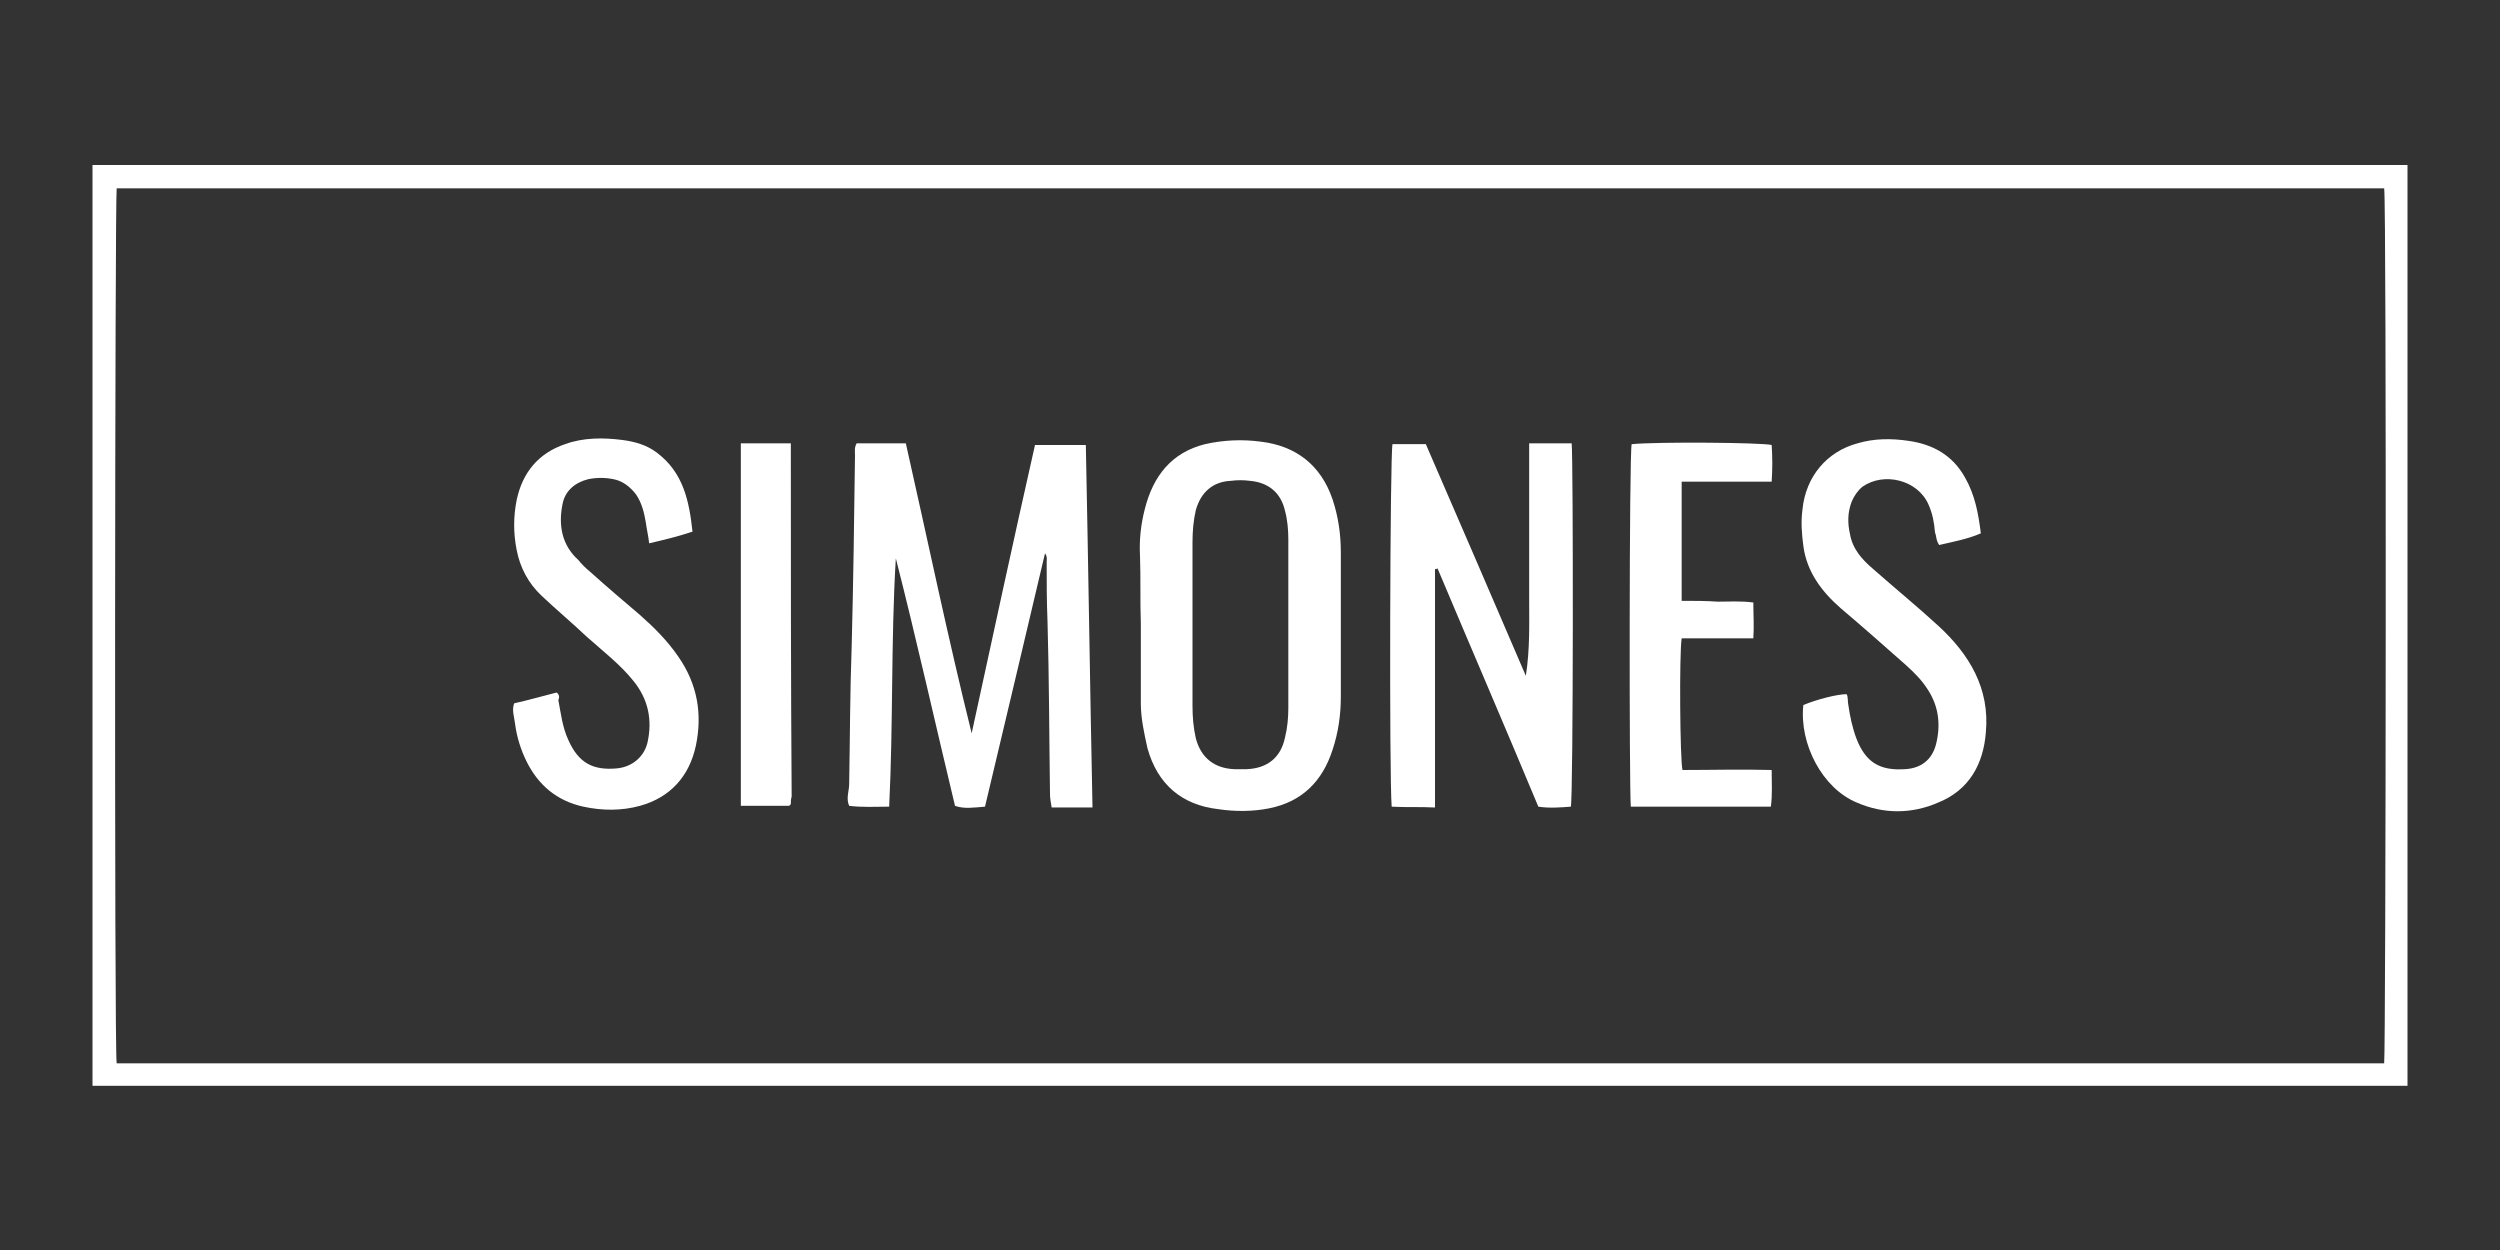 <svg xmlns="http://www.w3.org/2000/svg" xmlns:xlink="http://www.w3.org/1999/xlink" id="Calque_1" x="0px" y="0px" viewBox="0 0 300 150" style="enable-background:new 0 0 300 150;" xml:space="preserve"><rect x="0" y="0" width="300" height="150" fill="#333333" stroke="none"/> <style type="text/css"> .st0{fill:#FFFFFF;} </style> <g> <g> <path class="st0" d="M11.1,19.8c0,36.8,0,73.7,0,110.5c92.6,0,185.2,0,277.8,0c0-36.8,0-73.7,0-110.5 C196.3,19.8,103.7,19.8,11.1,19.8z M14,127.6c-0.3-1.6-0.2-103.8,0-105c90.7,0,181.4,0,272.1,0c0.3,1.5,0.2,103.9,0,105 C195.4,127.6,104.8,127.6,14,127.6z"></path> <path class="st0" d="M108.7,53.2c-2,0-4,0-5.9,0c-0.3,0.5-0.2,1-0.2,1.5c-0.1,7.6-0.2,15.3-0.4,22.9c-0.2,5.5-0.2,11-0.3,16.5 c0,0.8-0.4,1.7,0,2.6c1.6,0.2,3.1,0.1,4.8,0.1c0.5-10,0.2-19.9,0.8-29.8c2.5,9.8,4.7,19.7,7.1,29.7c1.1,0.4,2.3,0.2,3.6,0.1 c2.4-10.1,4.8-20.2,7.2-30.4c0.3,0.4,0.2,0.7,0.2,1.1c0,2.3,0,4.7,0.1,7c0.2,6.9,0.2,13.8,0.3,20.8c0,0.5,0.1,1,0.2,1.6 c1.6,0,3.2,0,4.9,0c-0.3-14.5-0.5-29-0.8-43.5c-2.1,0-4,0-6.1,0c-2.6,11.5-5.1,23.1-7.6,34.6C113.7,76.3,111.3,64.7,108.7,53.2z"></path> <path class="st0" d="M188.6,53.2c-1.7,0-3.3,0-5.1,0c0,3.2,0,6.2,0,9.3c0,3.1,0,6.2,0,9.3c0,3.1,0.1,6.1-0.4,9.3 c-4-9.3-8-18.6-12-27.8c-1.4,0-2.7,0-4,0c-0.3,1.2-0.4,39.8-0.1,43.5c1.7,0.1,3.4,0,5.2,0.1c0-2,0-3.9,0-5.9c0-1.9,0-3.7,0-5.6 c0-1.9,0-3.8,0-5.8c0-1.9,0-3.7,0-5.6c0-1.9,0-3.8,0-5.7c0.1,0,0.2,0,0.3-0.1c4,9.5,8.1,19,12.1,28.6c1.3,0.2,2.6,0.1,3.9,0 C188.8,95.5,188.8,55.2,188.6,53.2z"></path> <path class="st0" d="M136.9,74.8c0,3.2,0,6.4,0,9.6c0,1.8,0.4,3.6,0.8,5.4c1.2,4.3,4.1,6.8,8.5,7.3c2,0.3,4.1,0.3,6.1-0.1 c4-0.8,6.4-3.3,7.6-7c0.7-2.1,1-4.2,1-6.4c0-5.8,0-11.5,0-17.3c0-2.2-0.3-4.3-1-6.4c-1.4-4.1-4.4-6.4-8.6-6.9 c-2.2-0.3-4.5-0.2-6.7,0.3c-4,1-6.2,3.8-7.2,7.7c-0.5,1.9-0.7,3.8-0.6,5.7C136.9,69.4,136.8,72.1,136.9,74.8 C136.9,74.8,136.9,74.8,136.9,74.8z M154.6,74.9c0,3.3,0,6.7,0,10c0,1.2-0.1,2.4-0.4,3.6c-0.5,2.4-2.1,3.7-4.6,3.8 c-0.5,0-1,0-1.5,0c-2.4-0.1-4-1.4-4.6-3.7c-0.3-1.3-0.4-2.6-0.4-3.9c0-6.5,0-13,0-19.6c0-1.3,0.1-2.6,0.4-3.9 c0.6-2.1,2-3.4,4.2-3.5c0.8-0.1,1.5-0.1,2.3,0c2.2,0.2,3.7,1.4,4.2,3.6c0.3,1.1,0.4,2.3,0.4,3.5C154.6,68.1,154.6,71.5,154.6,74.9 z"></path> <path class="st0" d="M66.8,83.1c-1.6,0.4-3.3,0.9-5.1,1.3c-0.3,0.8,0,1.6,0.1,2.4c0.2,1.6,0.7,3.2,1.4,4.6 c1.4,2.8,3.6,4.7,6.8,5.4c2.3,0.5,4.6,0.5,6.8-0.1c3.6-1,5.9-3.5,6.7-7.2c0.8-3.8,0.2-7.4-2.1-10.7c-1.3-1.9-2.9-3.5-4.6-5 c-2-1.7-4-3.4-6-5.2c-0.5-0.4-1-0.9-1.4-1.4c-2-1.8-2.4-4.2-1.9-6.7c0.3-1.6,1.5-2.6,3.1-3c1-0.2,2-0.2,3,0c1.1,0.2,2,0.9,2.7,1.8 c0.7,1,1,2.2,1.2,3.4c0.1,0.8,0.3,1.6,0.4,2.5c1.7-0.4,3.4-0.8,5.2-1.4c-0.4-3.7-1.1-7.1-4.3-9.5c-1.2-0.9-2.6-1.3-4.1-1.5 c-2.3-0.3-4.7-0.3-6.9,0.5c-3.2,1.1-5.1,3.4-5.8,6.7c-0.4,2-0.4,4,0,6c0.4,2.1,1.4,4,3,5.5c1.8,1.7,3.6,3.2,5.4,4.9 c1.9,1.7,4,3.3,5.6,5.3c1.8,2.2,2.3,4.7,1.7,7.4c-0.4,1.7-1.8,2.9-3.6,3.1c-3,0.3-4.7-0.7-5.9-3.4c-0.7-1.5-0.9-3.2-1.2-4.8 C67.1,83.8,67.2,83.4,66.8,83.1z"></path> <path class="st0" d="M232.7,65.4c1.7-0.4,3.4-0.7,5-1.4c-0.3-2.4-0.7-4.6-1.9-6.7c-1.5-2.7-3.9-4-6.8-4.4c-2-0.3-4.1-0.3-6.1,0.3 c-3.7,1-6.2,4-6.6,7.9c-0.2,1.5-0.1,2.9,0.1,4.4c0.4,3.1,2.2,5.5,4.5,7.5c2.6,2.2,5.2,4.5,7.8,6.8c1,0.9,1.9,1.8,2.6,2.9 c1.4,2.1,1.6,4.4,1,6.7c-0.5,1.8-1.8,2.8-3.7,2.9c-3,0.2-4.7-0.8-5.8-3.6c-0.5-1.3-0.8-2.7-1-4.1c-0.1-0.4,0-0.9-0.2-1.3 c-1.1,0-3.5,0.6-5.2,1.3c-0.5,4.7,2.3,10,6.4,11.7c3.2,1.4,6.6,1.4,9.8,0c3.7-1.5,5.4-4.6,5.7-8.4c0.5-5.3-2-9.4-5.7-12.8 c-2.5-2.3-5.2-4.5-7.8-6.8c-1.3-1.1-2.5-2.4-2.8-4.2c-0.3-1.3-0.3-2.6,0.2-3.9c0.3-0.7,0.7-1.3,1.3-1.8c2.6-1.8,6.6-0.8,7.9,2.1 c0.5,1.1,0.7,2.2,0.8,3.4C232.4,64.4,232.3,64.8,232.7,65.4z"></path> <path class="st0" d="M201.8,72.1c0-4.8,0-9.5,0-14.3c3.6,0,7.1,0,10.8,0c0.1-1.5,0.1-3,0-4.4c-1.2-0.3-13.7-0.4-16.8-0.1 c-0.3,1.1-0.3,41.8-0.1,43.5c5.6,0,11.2,0,16.8,0c0.2-1.4,0.1-2.8,0.1-4.4c-3.6-0.1-7.1,0-10.7,0c-0.3-1.1-0.4-13.9-0.1-15.8 c2.8,0,5.6,0,8.6,0c0.1-1.5,0-2.8,0-4.3c-1.5-0.2-2.9-0.1-4.3-0.1C204.8,72.1,203.4,72.1,201.8,72.1z"></path> <path class="st0" d="M94.9,53.2c-2.1,0-4,0-6,0c0,14.5,0,29,0,43.5c2,0,3.9,0,5.8,0c0,0,0.1-0.1,0.1-0.1c0,0,0.1-0.1,0.1-0.1 c0-0.3,0-0.6,0.1-0.9C94.9,81.5,94.9,67.4,94.9,53.2z"></path> </g> </g> </svg>